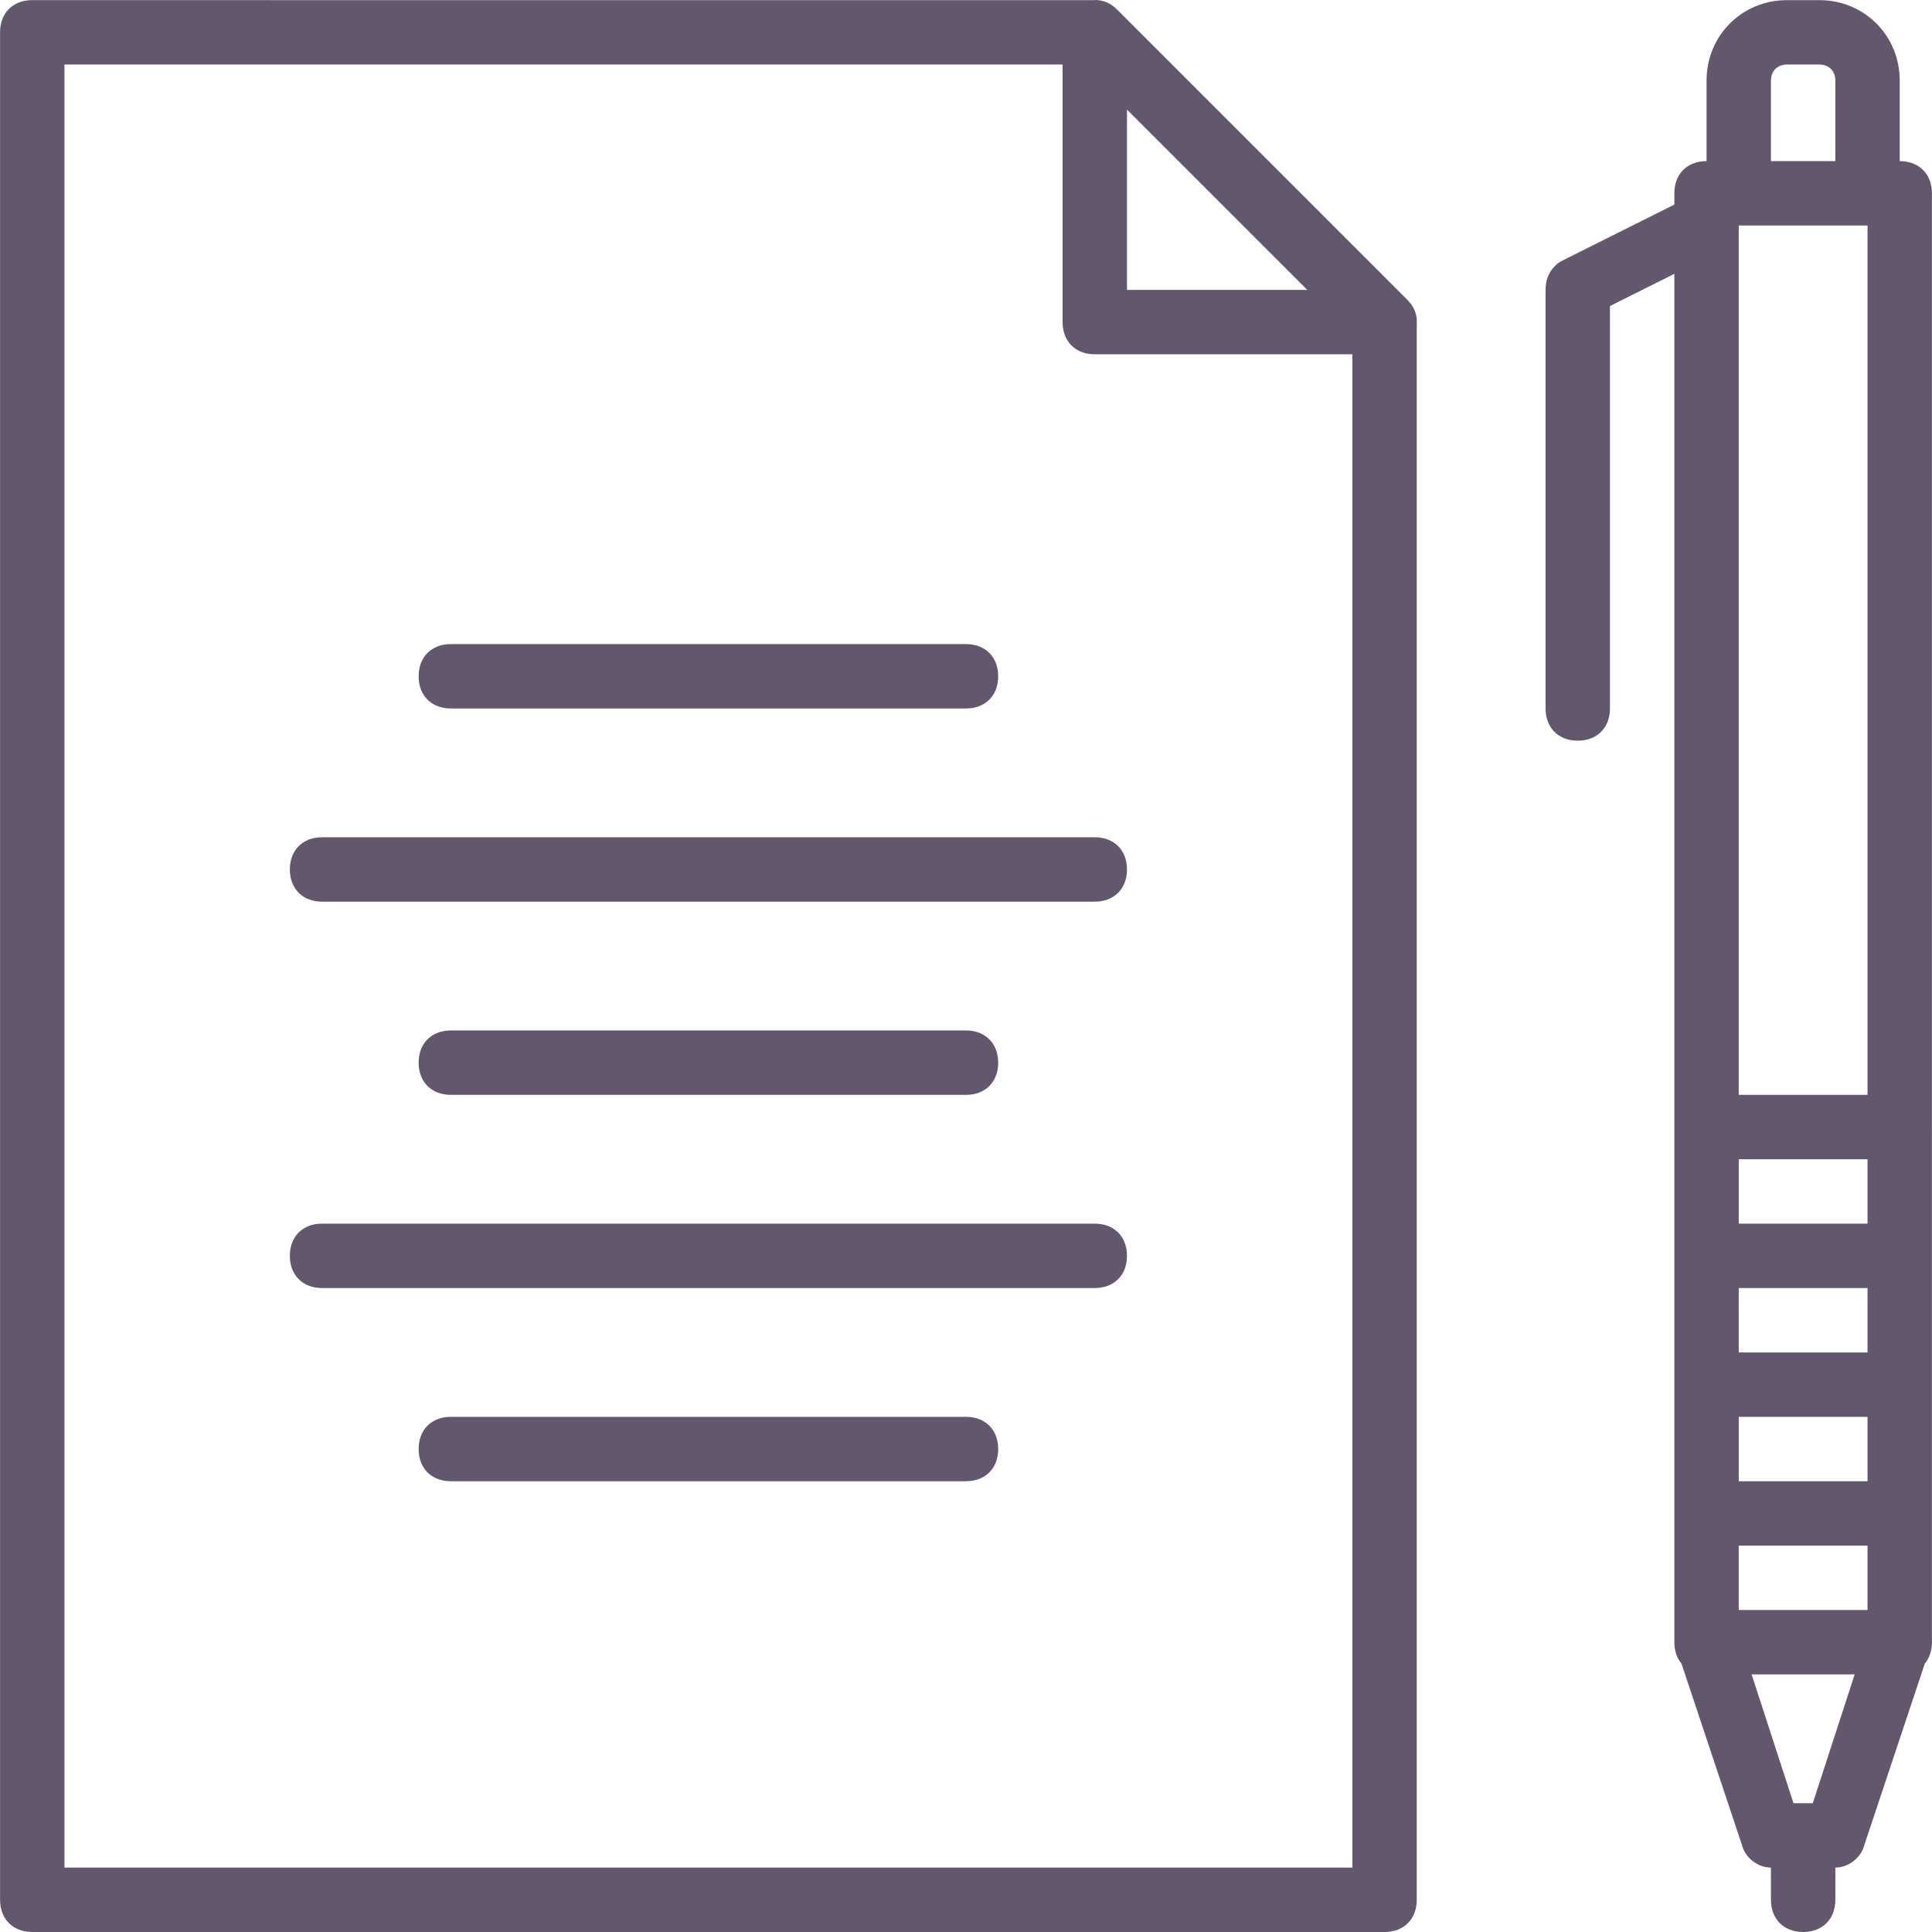 <?xml version="1.0" encoding="iso-8859-1"?>
<!-- Uploaded to: SVG Repo, www.svgrepo.com, Generator: SVG Repo Mixer Tools -->
<svg fill="#63576E" height="800px" width="800px" version="1.1" id="Layer_1" xmlns="http://www.w3.org/2000/svg" xmlns:xlink="http://www.w3.org/1999/xlink" 
	 viewBox="0 0 512.035 512.035" xml:space="preserve">
<g transform="translate(1 1)">
	<g>
		<g>
			<path d="M374.17,81.983c-0.328-1.149-0.919-2.131-1.773-3.083c-0.151-0.172-0.308-0.341-0.473-0.506l-76.8-76.8
				c-0.165-0.165-0.334-0.322-0.506-0.473c-0.952-0.854-1.934-1.445-3.083-1.773c-0.915-0.289-1.872-0.401-2.851-0.314H7.551
				c-5.12,0-8.533,3.413-8.533,8.533v494.933c0,5.12,3.413,8.533,8.533,8.533h358.4c5.12,0,8.533-3.413,8.533-8.533V84.835
				C374.57,83.856,374.459,82.898,374.17,81.983z M345.471,75.835h-47.787V28.048L345.471,75.835z M16.084,493.968V16.101h264.533
				v68.267c0,5.12,3.413,8.533,8.533,8.533h68.267v401.067H16.084z"/>
			<path d="M289.151,220.901h-204.8c-5.12,0-8.533,3.413-8.533,8.533s3.413,8.533,8.533,8.533h204.8c5.12,0,8.533-3.413,8.533-8.533
				S294.271,220.901,289.151,220.901z"/>
			<path d="M255.017,289.168c5.12,0,8.533-3.413,8.533-8.533s-3.413-8.533-8.533-8.533H118.484c-5.12,0-8.533,3.413-8.533,8.533
				s3.413,8.533,8.533,8.533H255.017z"/>
			<path d="M289.151,323.301h-204.8c-5.12,0-8.533,3.413-8.533,8.533c0,5.12,3.413,8.533,8.533,8.533h204.8
				c5.12,0,8.533-3.413,8.533-8.533C297.684,326.715,294.271,323.301,289.151,323.301z"/>
			<path d="M255.017,374.501H118.484c-5.12,0-8.533,3.413-8.533,8.533s3.413,8.533,8.533,8.533h136.533
				c5.12,0,8.533-3.413,8.533-8.533S260.137,374.501,255.017,374.501z"/>
			<path d="M118.484,186.768h136.533c5.12,0,8.533-3.413,8.533-8.533s-3.413-8.533-8.533-8.533H118.484
				c-5.12,0-8.533,3.413-8.533,8.533S113.364,186.768,118.484,186.768z"/>
			<path d="M502.484,41.701V20.368c0-11.947-9.387-21.333-21.333-21.333h-8.533c-11.947,0-21.333,9.387-21.333,21.333v21.333
				c-5.12,0-8.533,3.413-8.533,8.533v2.987l-29.867,14.933c-0.69,0.345-1.306,0.835-1.843,1.424
				c-1.539,1.496-2.424,3.654-2.424,6.256v110.933c0,5.12,3.413,8.533,8.533,8.533s8.533-3.413,8.533-8.533V80.101l17.067-8.533
				v226.133v136.533c0,2.287,0.685,4.229,1.894,5.683l16.026,48.077c0.853,3.413,4.267,5.973,7.68,5.973v8.533
				c0,5.12,3.413,8.533,8.533,8.533s8.533-3.413,8.533-8.533v-8.533c3.413,0,6.827-2.56,7.68-5.973l16.026-48.077
				c1.21-1.454,1.894-3.396,1.894-5.683V297.701V50.235C511.017,45.115,507.604,41.701,502.484,41.701z M459.817,58.768h34.133
				v230.4h-34.133V58.768z M493.951,323.301h-34.133v-17.067h34.133V323.301z M459.817,357.435v-17.067h34.133v17.067H459.817z
				 M493.951,374.501v17.067h-34.133v-17.067H493.951z M459.817,425.701v-17.067h34.133v17.067H459.817z M468.351,20.368
				c0-2.56,1.707-4.267,4.267-4.267h8.533c2.56,0,4.267,1.707,4.267,4.267v21.333h-17.067V20.368z M479.444,476.901h-5.12
				l-11.093-34.133h27.307L479.444,476.901z"/>
		</g>
	</g>
</g>
</svg>